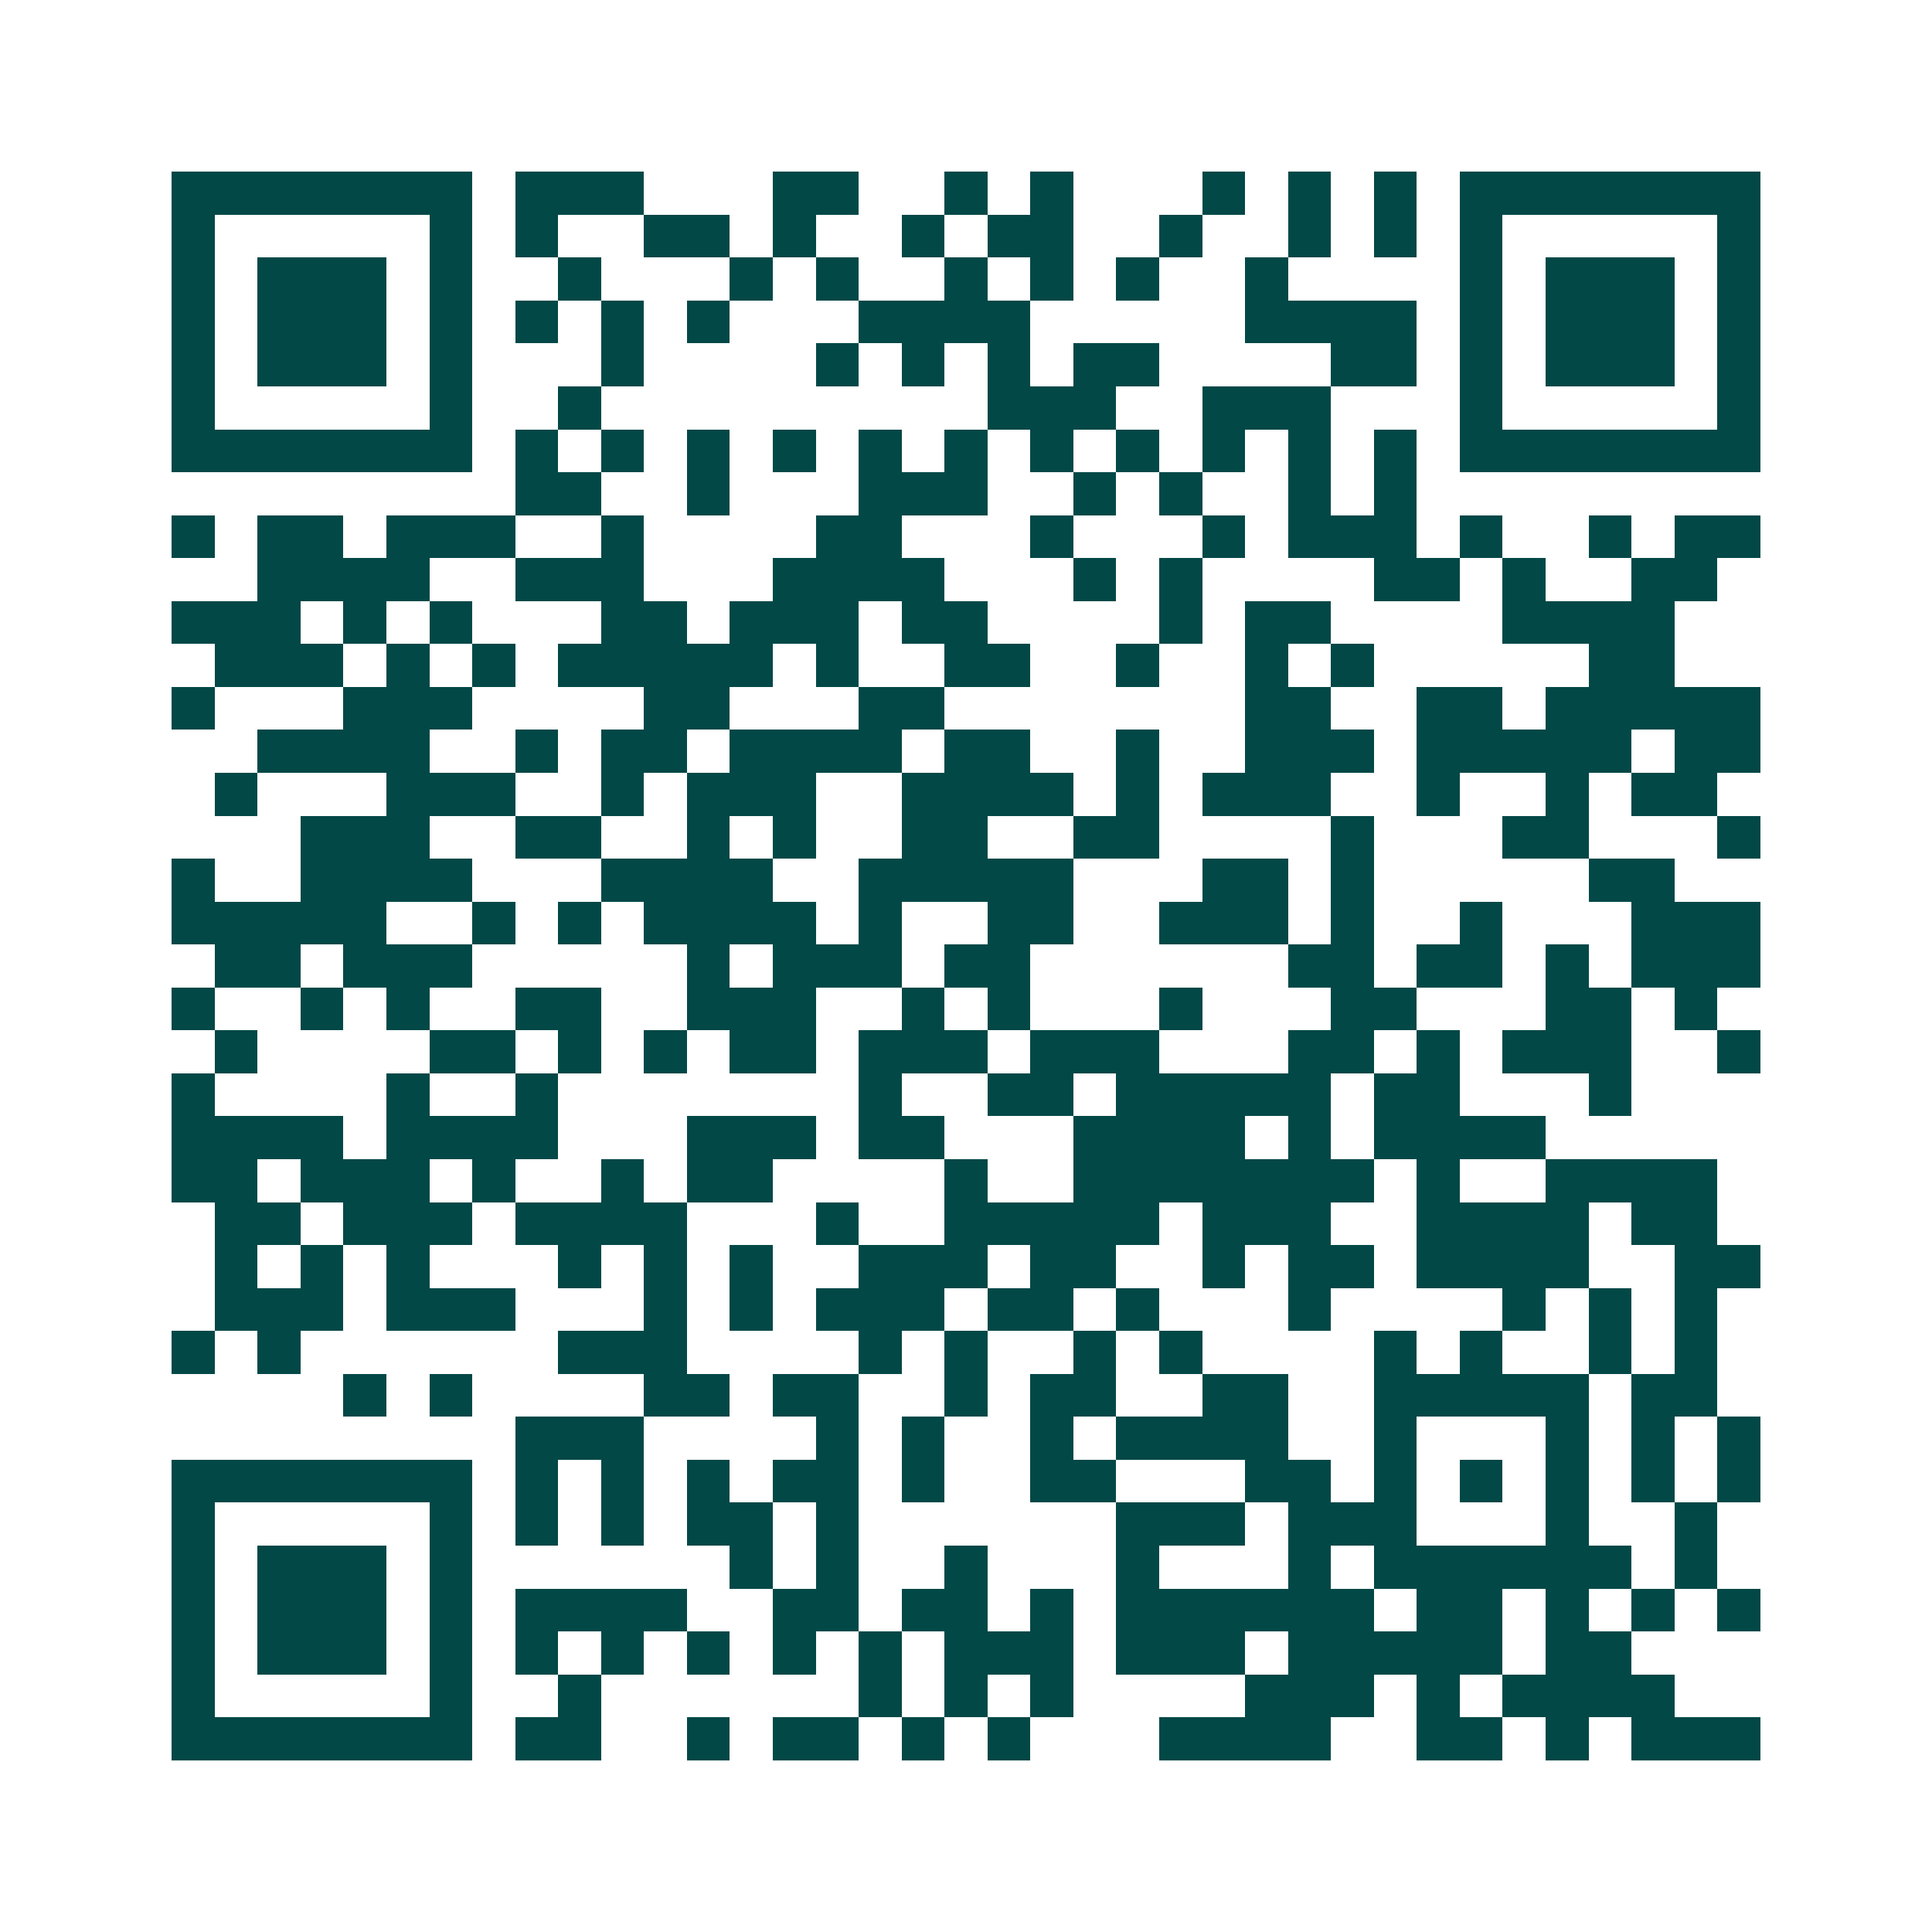 <svg xmlns="http://www.w3.org/2000/svg" width="200" height="200" viewBox="0 0 45 45" shape-rendering="crispEdges"><path fill="#ffffff" d="M0 0h45v45H0z"/><path stroke="#014847" d="M4 4.5h7m1 0h3m3 0h2m2 0h1m1 0h1m3 0h1m1 0h1m1 0h1m1 0h7M4 5.5h1m5 0h1m1 0h1m2 0h2m1 0h1m2 0h1m1 0h2m2 0h1m2 0h1m1 0h1m1 0h1m5 0h1M4 6.5h1m1 0h3m1 0h1m2 0h1m3 0h1m1 0h1m2 0h1m1 0h1m1 0h1m2 0h1m4 0h1m1 0h3m1 0h1M4 7.5h1m1 0h3m1 0h1m1 0h1m1 0h1m1 0h1m3 0h4m5 0h4m1 0h1m1 0h3m1 0h1M4 8.5h1m1 0h3m1 0h1m3 0h1m4 0h1m1 0h1m1 0h1m1 0h2m4 0h2m1 0h1m1 0h3m1 0h1M4 9.5h1m5 0h1m2 0h1m9 0h3m2 0h3m3 0h1m5 0h1M4 10.5h7m1 0h1m1 0h1m1 0h1m1 0h1m1 0h1m1 0h1m1 0h1m1 0h1m1 0h1m1 0h1m1 0h1m1 0h7M12 11.5h2m2 0h1m3 0h3m2 0h1m1 0h1m2 0h1m1 0h1M4 12.5h1m1 0h2m1 0h3m2 0h1m4 0h2m3 0h1m3 0h1m1 0h3m1 0h1m2 0h1m1 0h2M6 13.5h4m2 0h3m3 0h4m3 0h1m1 0h1m4 0h2m1 0h1m2 0h2M4 14.5h3m1 0h1m1 0h1m3 0h2m1 0h3m1 0h2m4 0h1m1 0h2m4 0h4M5 15.5h3m1 0h1m1 0h1m1 0h5m1 0h1m2 0h2m2 0h1m2 0h1m1 0h1m5 0h2M4 16.5h1m3 0h3m4 0h2m3 0h2m7 0h2m2 0h2m1 0h5M6 17.5h4m2 0h1m1 0h2m1 0h4m1 0h2m2 0h1m2 0h3m1 0h5m1 0h2M5 18.5h1m3 0h3m2 0h1m1 0h3m2 0h4m1 0h1m1 0h3m2 0h1m2 0h1m1 0h2M7 19.5h3m2 0h2m2 0h1m1 0h1m2 0h2m2 0h2m4 0h1m3 0h2m3 0h1M4 20.5h1m2 0h4m3 0h4m2 0h5m3 0h2m1 0h1m5 0h2M4 21.5h5m2 0h1m1 0h1m1 0h4m1 0h1m2 0h2m2 0h3m1 0h1m2 0h1m3 0h3M5 22.5h2m1 0h3m5 0h1m1 0h3m1 0h2m6 0h2m1 0h2m1 0h1m1 0h3M4 23.5h1m2 0h1m1 0h1m2 0h2m2 0h3m2 0h1m1 0h1m3 0h1m3 0h2m3 0h2m1 0h1M5 24.5h1m4 0h2m1 0h1m1 0h1m1 0h2m1 0h3m1 0h3m3 0h2m1 0h1m1 0h3m2 0h1M4 25.5h1m4 0h1m2 0h1m7 0h1m2 0h2m1 0h5m1 0h2m3 0h1M4 26.5h4m1 0h4m3 0h3m1 0h2m3 0h4m1 0h1m1 0h4M4 27.5h2m1 0h3m1 0h1m2 0h1m1 0h2m4 0h1m2 0h7m1 0h1m2 0h4M5 28.5h2m1 0h3m1 0h4m3 0h1m2 0h5m1 0h3m2 0h4m1 0h2M5 29.5h1m1 0h1m1 0h1m3 0h1m1 0h1m1 0h1m2 0h3m1 0h2m2 0h1m1 0h2m1 0h4m2 0h2M5 30.5h3m1 0h3m3 0h1m1 0h1m1 0h3m1 0h2m1 0h1m3 0h1m4 0h1m1 0h1m1 0h1M4 31.5h1m1 0h1m6 0h3m4 0h1m1 0h1m2 0h1m1 0h1m4 0h1m1 0h1m2 0h1m1 0h1M8 32.5h1m1 0h1m4 0h2m1 0h2m2 0h1m1 0h2m2 0h2m2 0h5m1 0h2M12 33.5h3m4 0h1m1 0h1m2 0h1m1 0h4m2 0h1m3 0h1m1 0h1m1 0h1M4 34.5h7m1 0h1m1 0h1m1 0h1m1 0h2m1 0h1m2 0h2m3 0h2m1 0h1m1 0h1m1 0h1m1 0h1m1 0h1M4 35.5h1m5 0h1m1 0h1m1 0h1m1 0h2m1 0h1m6 0h3m1 0h3m3 0h1m2 0h1M4 36.5h1m1 0h3m1 0h1m6 0h1m1 0h1m2 0h1m3 0h1m3 0h1m1 0h6m1 0h1M4 37.5h1m1 0h3m1 0h1m1 0h4m2 0h2m1 0h2m1 0h1m1 0h6m1 0h2m1 0h1m1 0h1m1 0h1M4 38.5h1m1 0h3m1 0h1m1 0h1m1 0h1m1 0h1m1 0h1m1 0h1m1 0h3m1 0h3m1 0h5m1 0h2M4 39.5h1m5 0h1m2 0h1m6 0h1m1 0h1m1 0h1m4 0h3m1 0h1m1 0h4M4 40.5h7m1 0h2m2 0h1m1 0h2m1 0h1m1 0h1m3 0h4m2 0h2m1 0h1m1 0h3"/></svg>
